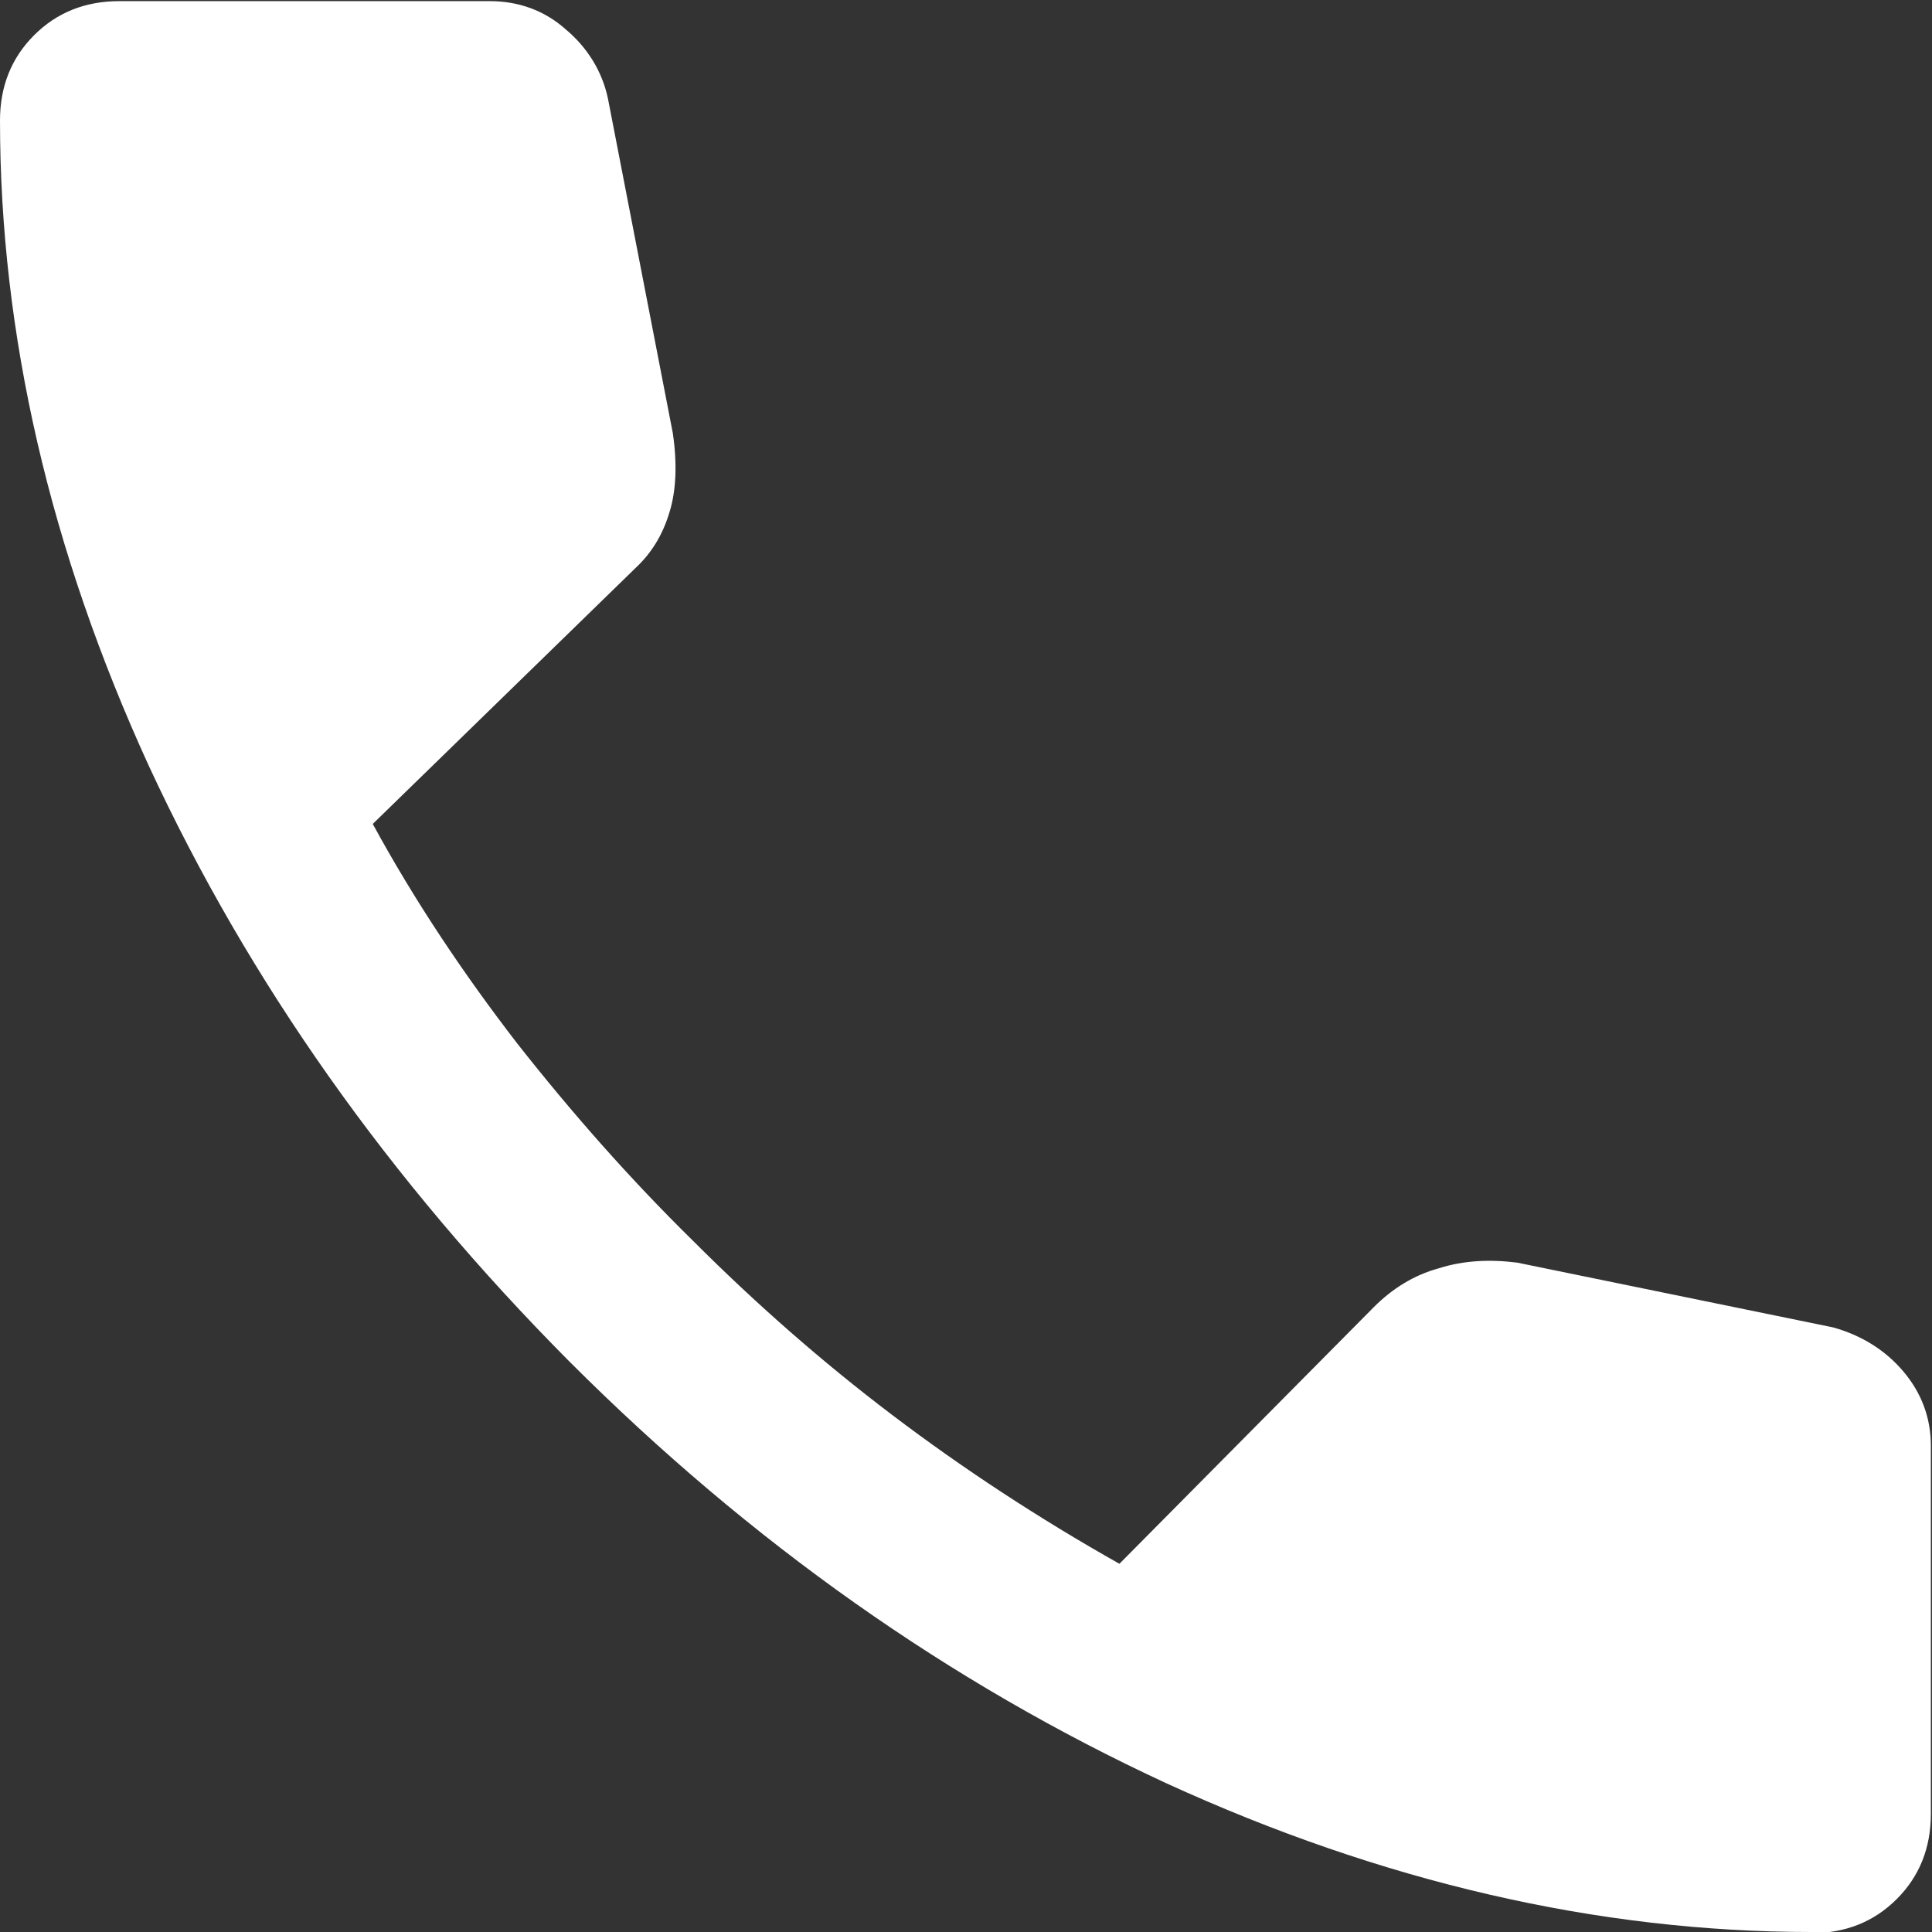 <?xml version="1.0" encoding="UTF-8"?>
<svg id="_レイヤー_2" data-name="レイヤー 2" xmlns="http://www.w3.org/2000/svg" viewBox="0 0 17 17">
  <rect x="0" y="0" width="17" height="17" fill="#333333" stroke="none"/>
  <defs>
    <style>
      .cls-1 {
        fill: #fff;
        stroke-width: 0px;
      }
    </style>
  </defs>
  <g id="_指示" data-name="指示">
    <path class="cls-1" d="m15.94,17c-1.88,0-3.78-.44-5.68-1.31-1.9-.88-3.65-2.11-5.25-3.71-1.59-1.6-2.82-3.34-3.7-5.24C.44,4.84,0,2.94,0,1.06c0-.3.1-.55.3-.75.2-.2.45-.3.75-.3h3.26c.25,0,.48.08.67.25.19.16.32.37.37.61l.57,2.94c.04.27.03.51-.03.7-.06.2-.16.36-.3.49l-2.31,2.25c.37.68.8,1.32,1.27,1.93.48.61.99,1.19,1.55,1.74.55.55,1.13,1.06,1.75,1.53.62.47,1.29.91,2,1.31l2.24-2.26c.16-.16.35-.28.57-.34.22-.07.45-.08.69-.05l2.78.57c.25.07.46.2.62.39.16.19.24.41.24.65v3.24c0,.3-.1.55-.3.75-.2.2-.45.3-.75.3Z"/>
  </g>
</svg>